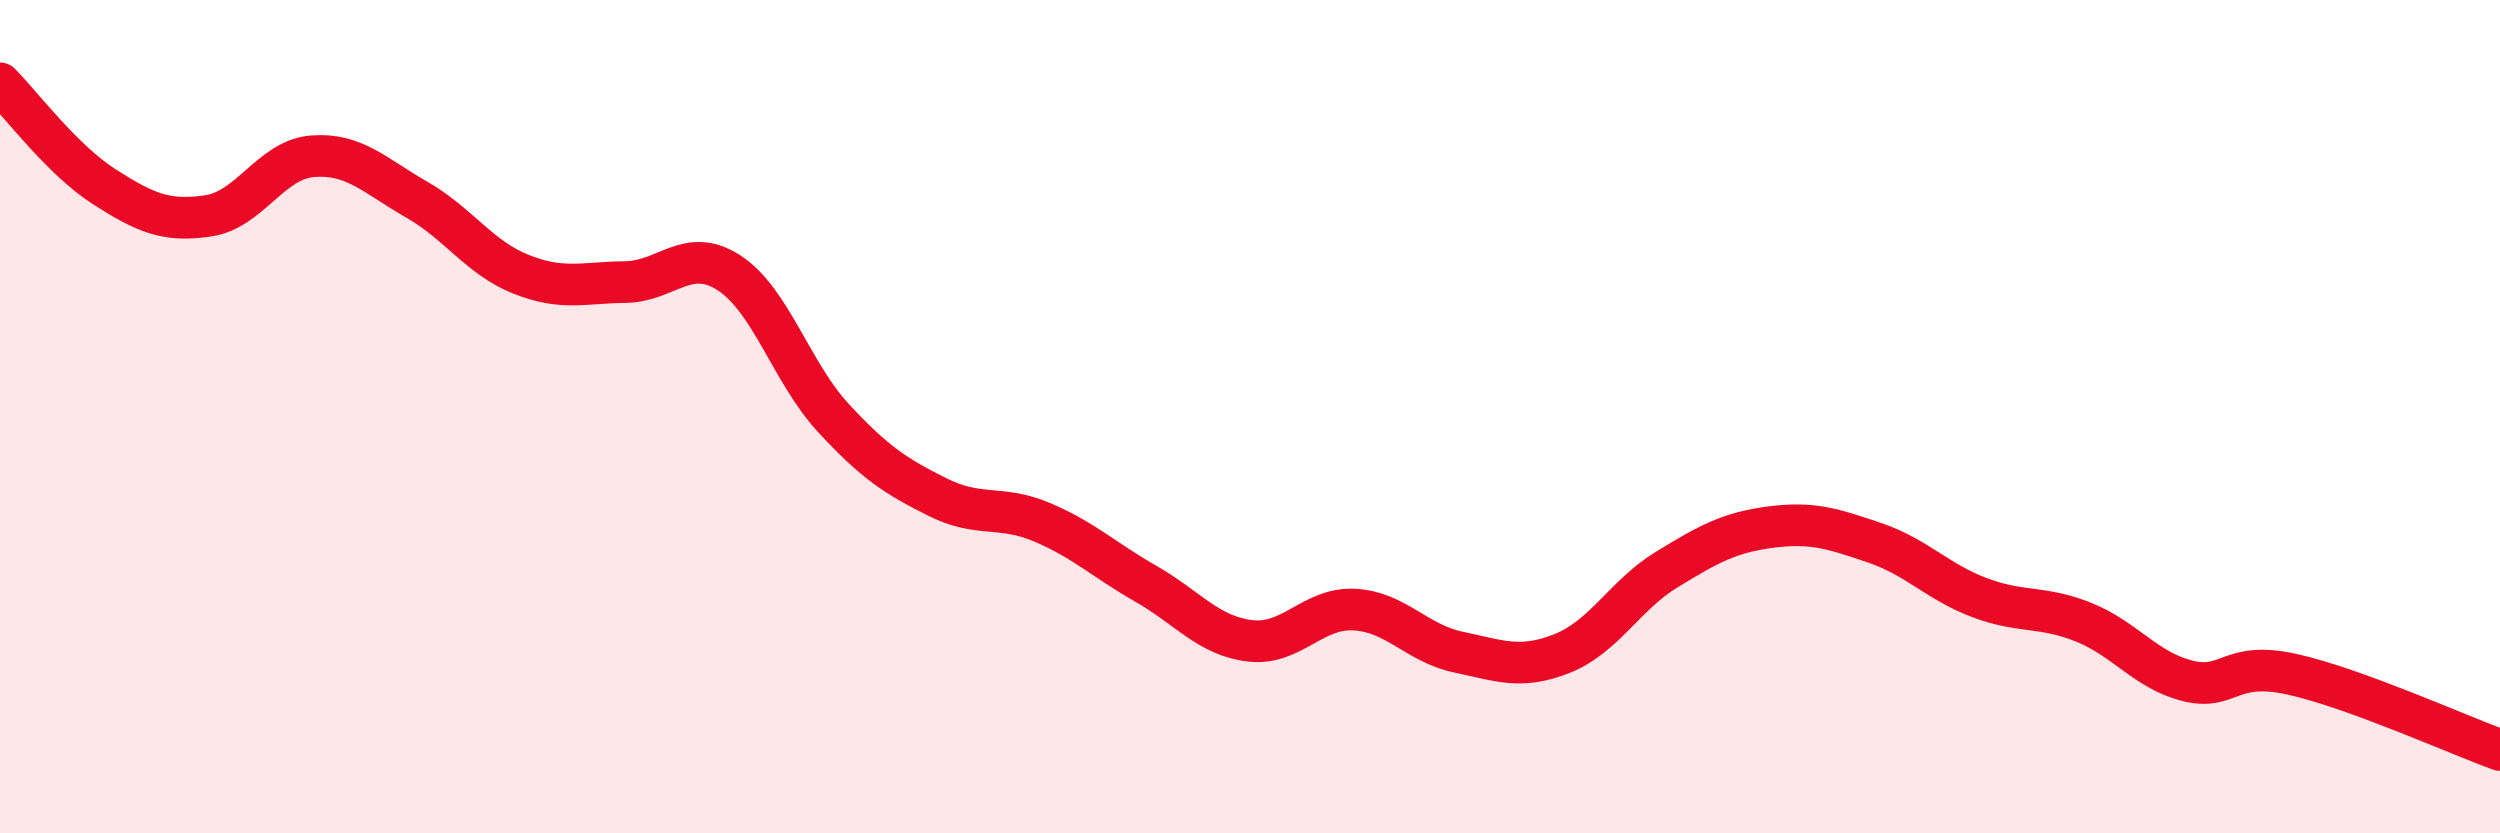 
    <svg width="60" height="20" viewBox="0 0 60 20" xmlns="http://www.w3.org/2000/svg">
      <path
        d="M 0,2 C 0.5,2.5 1.5,3.84 2.5,4.48 C 3.5,5.12 4,5.33 5,5.18 C 6,5.03 6.5,3.83 7.5,3.75 C 8.5,3.67 9,4.22 10,4.79 C 11,5.36 11.5,6.18 12.5,6.58 C 13.5,6.98 14,6.78 15,6.77 C 16,6.76 16.5,5.9 17.5,6.55 C 18.5,7.2 19,8.95 20,10.03 C 21,11.11 21.5,11.43 22.5,11.93 C 23.5,12.43 24,12.11 25,12.53 C 26,12.95 26.5,13.44 27.5,14.01 C 28.5,14.58 29,15.26 30,15.38 C 31,15.5 31.5,14.58 32.5,14.63 C 33.5,14.68 34,15.44 35,15.65 C 36,15.86 36.5,16.08 37.5,15.68 C 38.5,15.28 39,14.28 40,13.67 C 41,13.06 41.5,12.78 42.5,12.65 C 43.5,12.52 44,12.69 45,13.03 C 46,13.37 46.5,13.96 47.5,14.34 C 48.5,14.72 49,14.53 50,14.93 C 51,15.33 51.5,16.09 52.5,16.34 C 53.5,16.59 53.5,15.85 55,16.18 C 56.5,16.51 59,17.64 60,18L60 20L0 20Z"
        fill="#EB0A25"
        opacity="0.1"
        stroke-linecap="round"
        stroke-linejoin="round"
      />
      <path
        d="M 0,2 C 0.5,2.5 1.5,3.84 2.5,4.48 C 3.5,5.12 4,5.33 5,5.18 C 6,5.03 6.5,3.83 7.5,3.75 C 8.5,3.67 9,4.22 10,4.79 C 11,5.36 11.5,6.18 12.5,6.58 C 13.5,6.98 14,6.78 15,6.77 C 16,6.76 16.5,5.9 17.5,6.55 C 18.5,7.2 19,8.95 20,10.03 C 21,11.11 21.5,11.43 22.5,11.93 C 23.5,12.43 24,12.11 25,12.53 C 26,12.95 26.5,13.44 27.5,14.01 C 28.5,14.58 29,15.26 30,15.38 C 31,15.5 31.5,14.58 32.5,14.63 C 33.5,14.68 34,15.44 35,15.65 C 36,15.86 36.5,16.08 37.5,15.68 C 38.5,15.28 39,14.28 40,13.67 C 41,13.06 41.5,12.78 42.5,12.65 C 43.5,12.52 44,12.69 45,13.03 C 46,13.37 46.5,13.96 47.5,14.34 C 48.5,14.72 49,14.53 50,14.93 C 51,15.33 51.5,16.09 52.5,16.34 C 53.5,16.59 53.5,15.85 55,16.18 C 56.5,16.51 59,17.64 60,18"
        stroke="#EB0A25"
        stroke-width="1"
        fill="none"
        stroke-linecap="round"
        stroke-linejoin="round"
      />
    </svg>
  